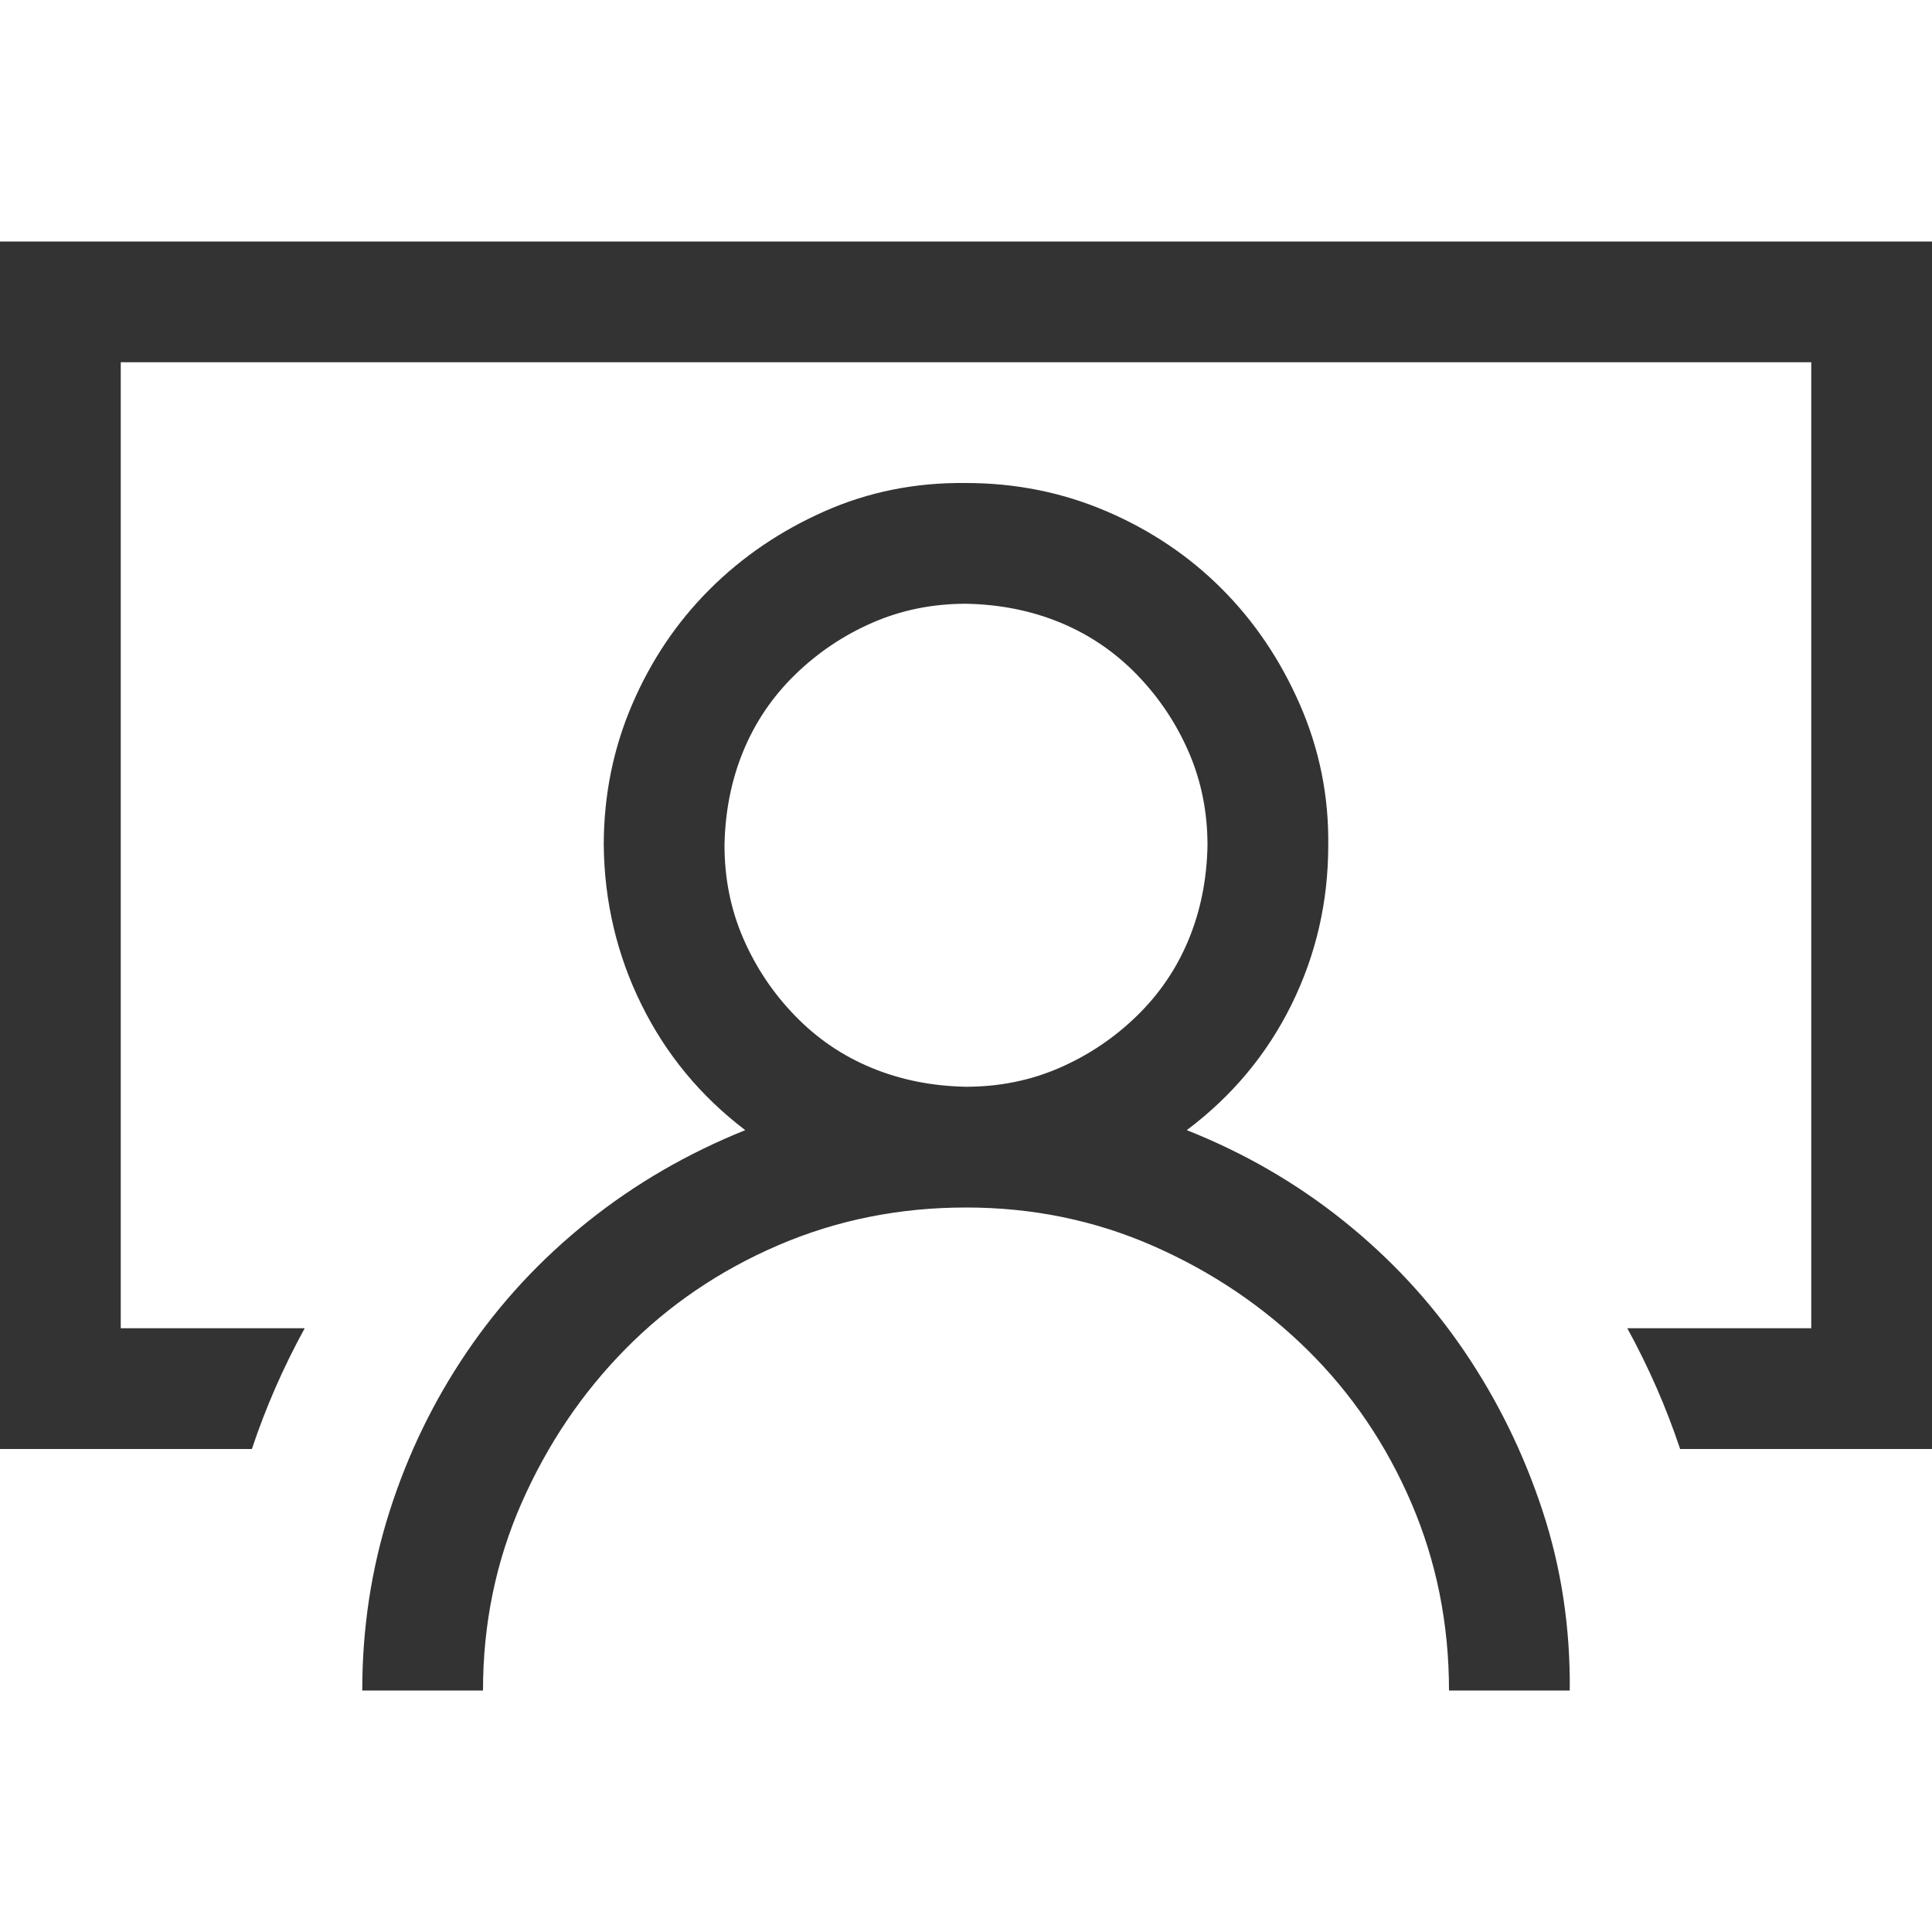 <?xml version="1.0" encoding="UTF-8"?> <svg xmlns="http://www.w3.org/2000/svg" viewBox="0 0 2048 2048"><path d="M1258 1198q91 36 166 96t128 138 83 169 29 191h-128q0-106-40-199t-110-162-163-110-199-41q-106 0-199 40t-162 110-110 163-41 199H384q0-99 29-190t82-169 128-138 167-97q-71-54-110-133t-40-169q0-79 30-149t82-122 122-83 150-30q79 0 149 30t122 82 83 123 30 149q0 90-39 169t-111 133zM768 896q0 53 20 99t55 82 81 55 100 20q53 0 99-20t82-55 55-81 20-100q0-53-20-99t-55-82-81-55-100-20q-53 0-99 20t-82 55-55 81-20 100zm1280-640v1280h-267q-11-33-25-65t-31-63h195V384H128v1024h195q-17 31-31 63t-25 65H0V256h2048z" fill="#333333"></path></svg> 